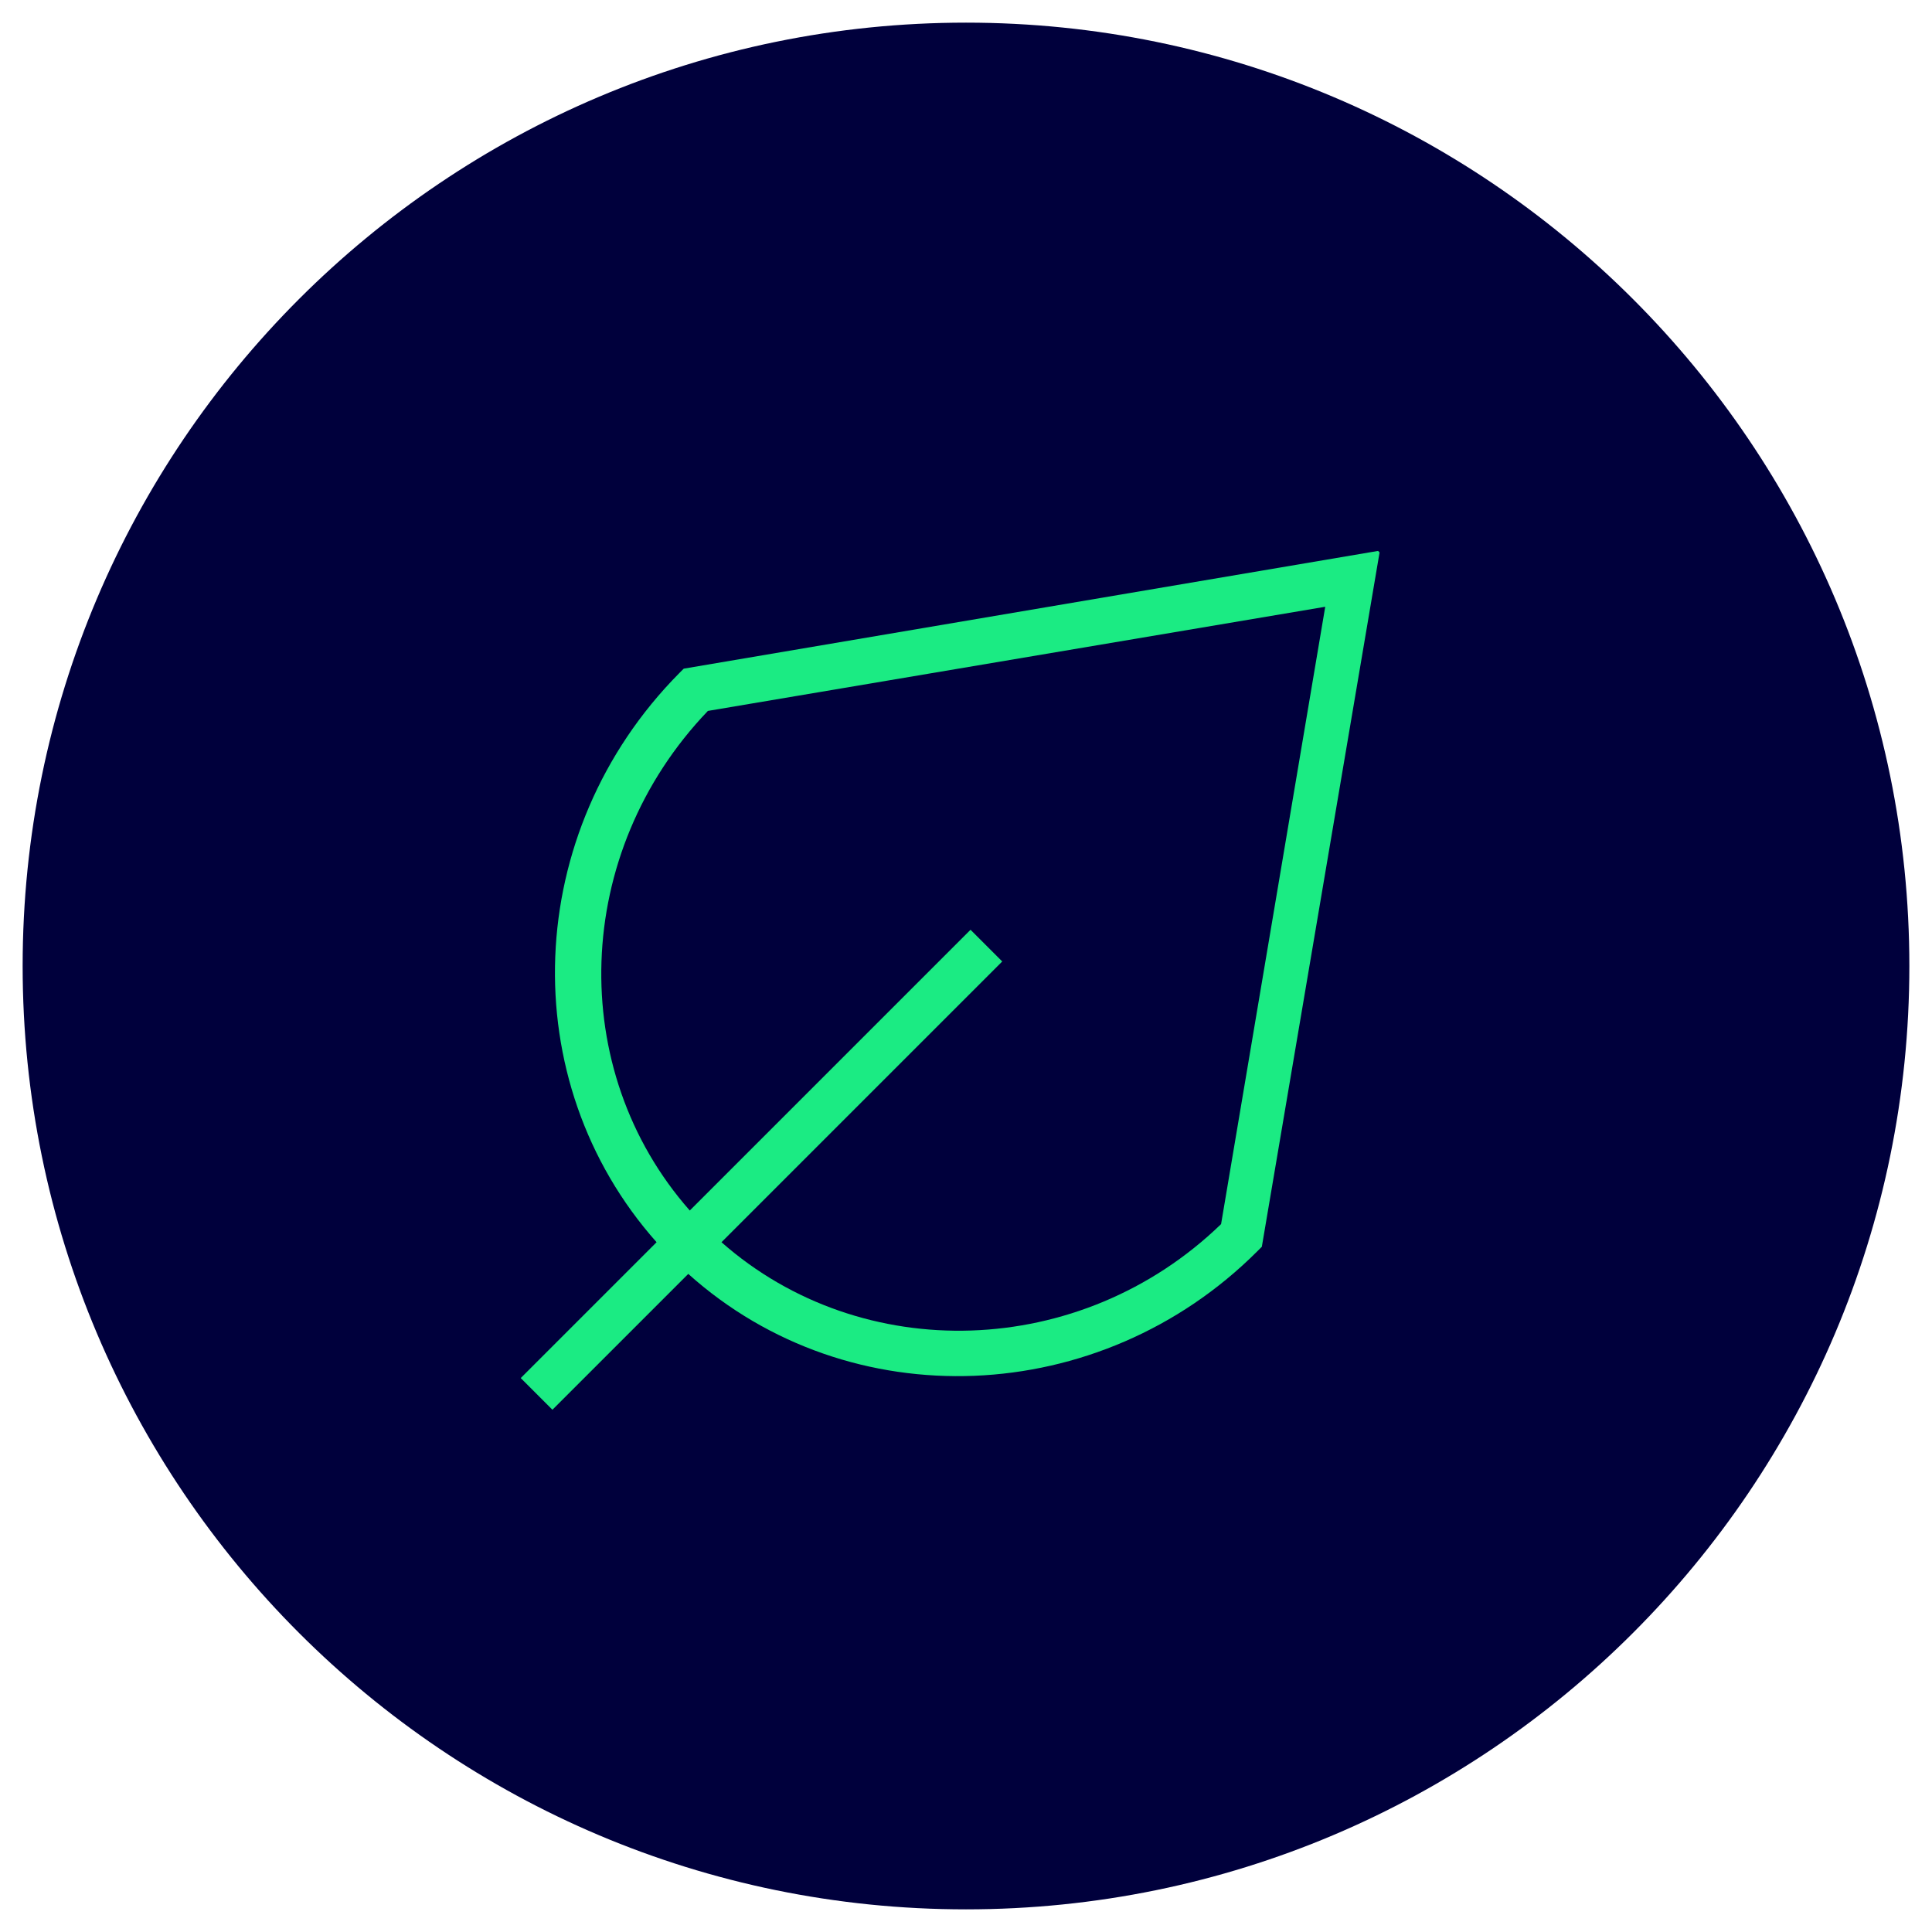 <?xml version="1.0" encoding="UTF-8"?>
<svg id="Ebene_1" xmlns="http://www.w3.org/2000/svg" version="1.1" viewBox="0 0 128 128">
  <!-- Generator: Adobe Illustrator 29.3.1, SVG Export Plug-In . SVG Version: 2.1.0 Build 151)  -->
  <defs>
    <style>
      .st0 {
        fill: #00003c;
      }

      .st1 {
        fill: #1beb83;
        fill-rule: evenodd;
      }
    </style>
  </defs>
  <path class="st0" d="M64,1.5h0c34.5,0,62.5,28,62.5,62.5h0c0,34.5-28,62.5-62.5,62.5h0C29.5,126.5,1.5,98.5,1.5,64h0C1.5,29.5,29.5,1.5,64,1.5Z"/>
  <path class="st1" d="M91.4,36.6l-7.8,46-.3.3c-10.4,10.4-27,11.1-37.7,1.5l-9,9-2.1-2.1,9-9c-9.5-10.7-8.9-27.2,1.5-37.7l.3-.3,46-7.8ZM47.8,82.3l18.6-18.6-2.1-2.1-18.6,18.6c-8.2-9.3-7.8-23.7,1.2-33.1l40.9-6.9-6.9,40.9c-9.3,9-23.8,9.4-33.1,1.2Z"/>
</svg>